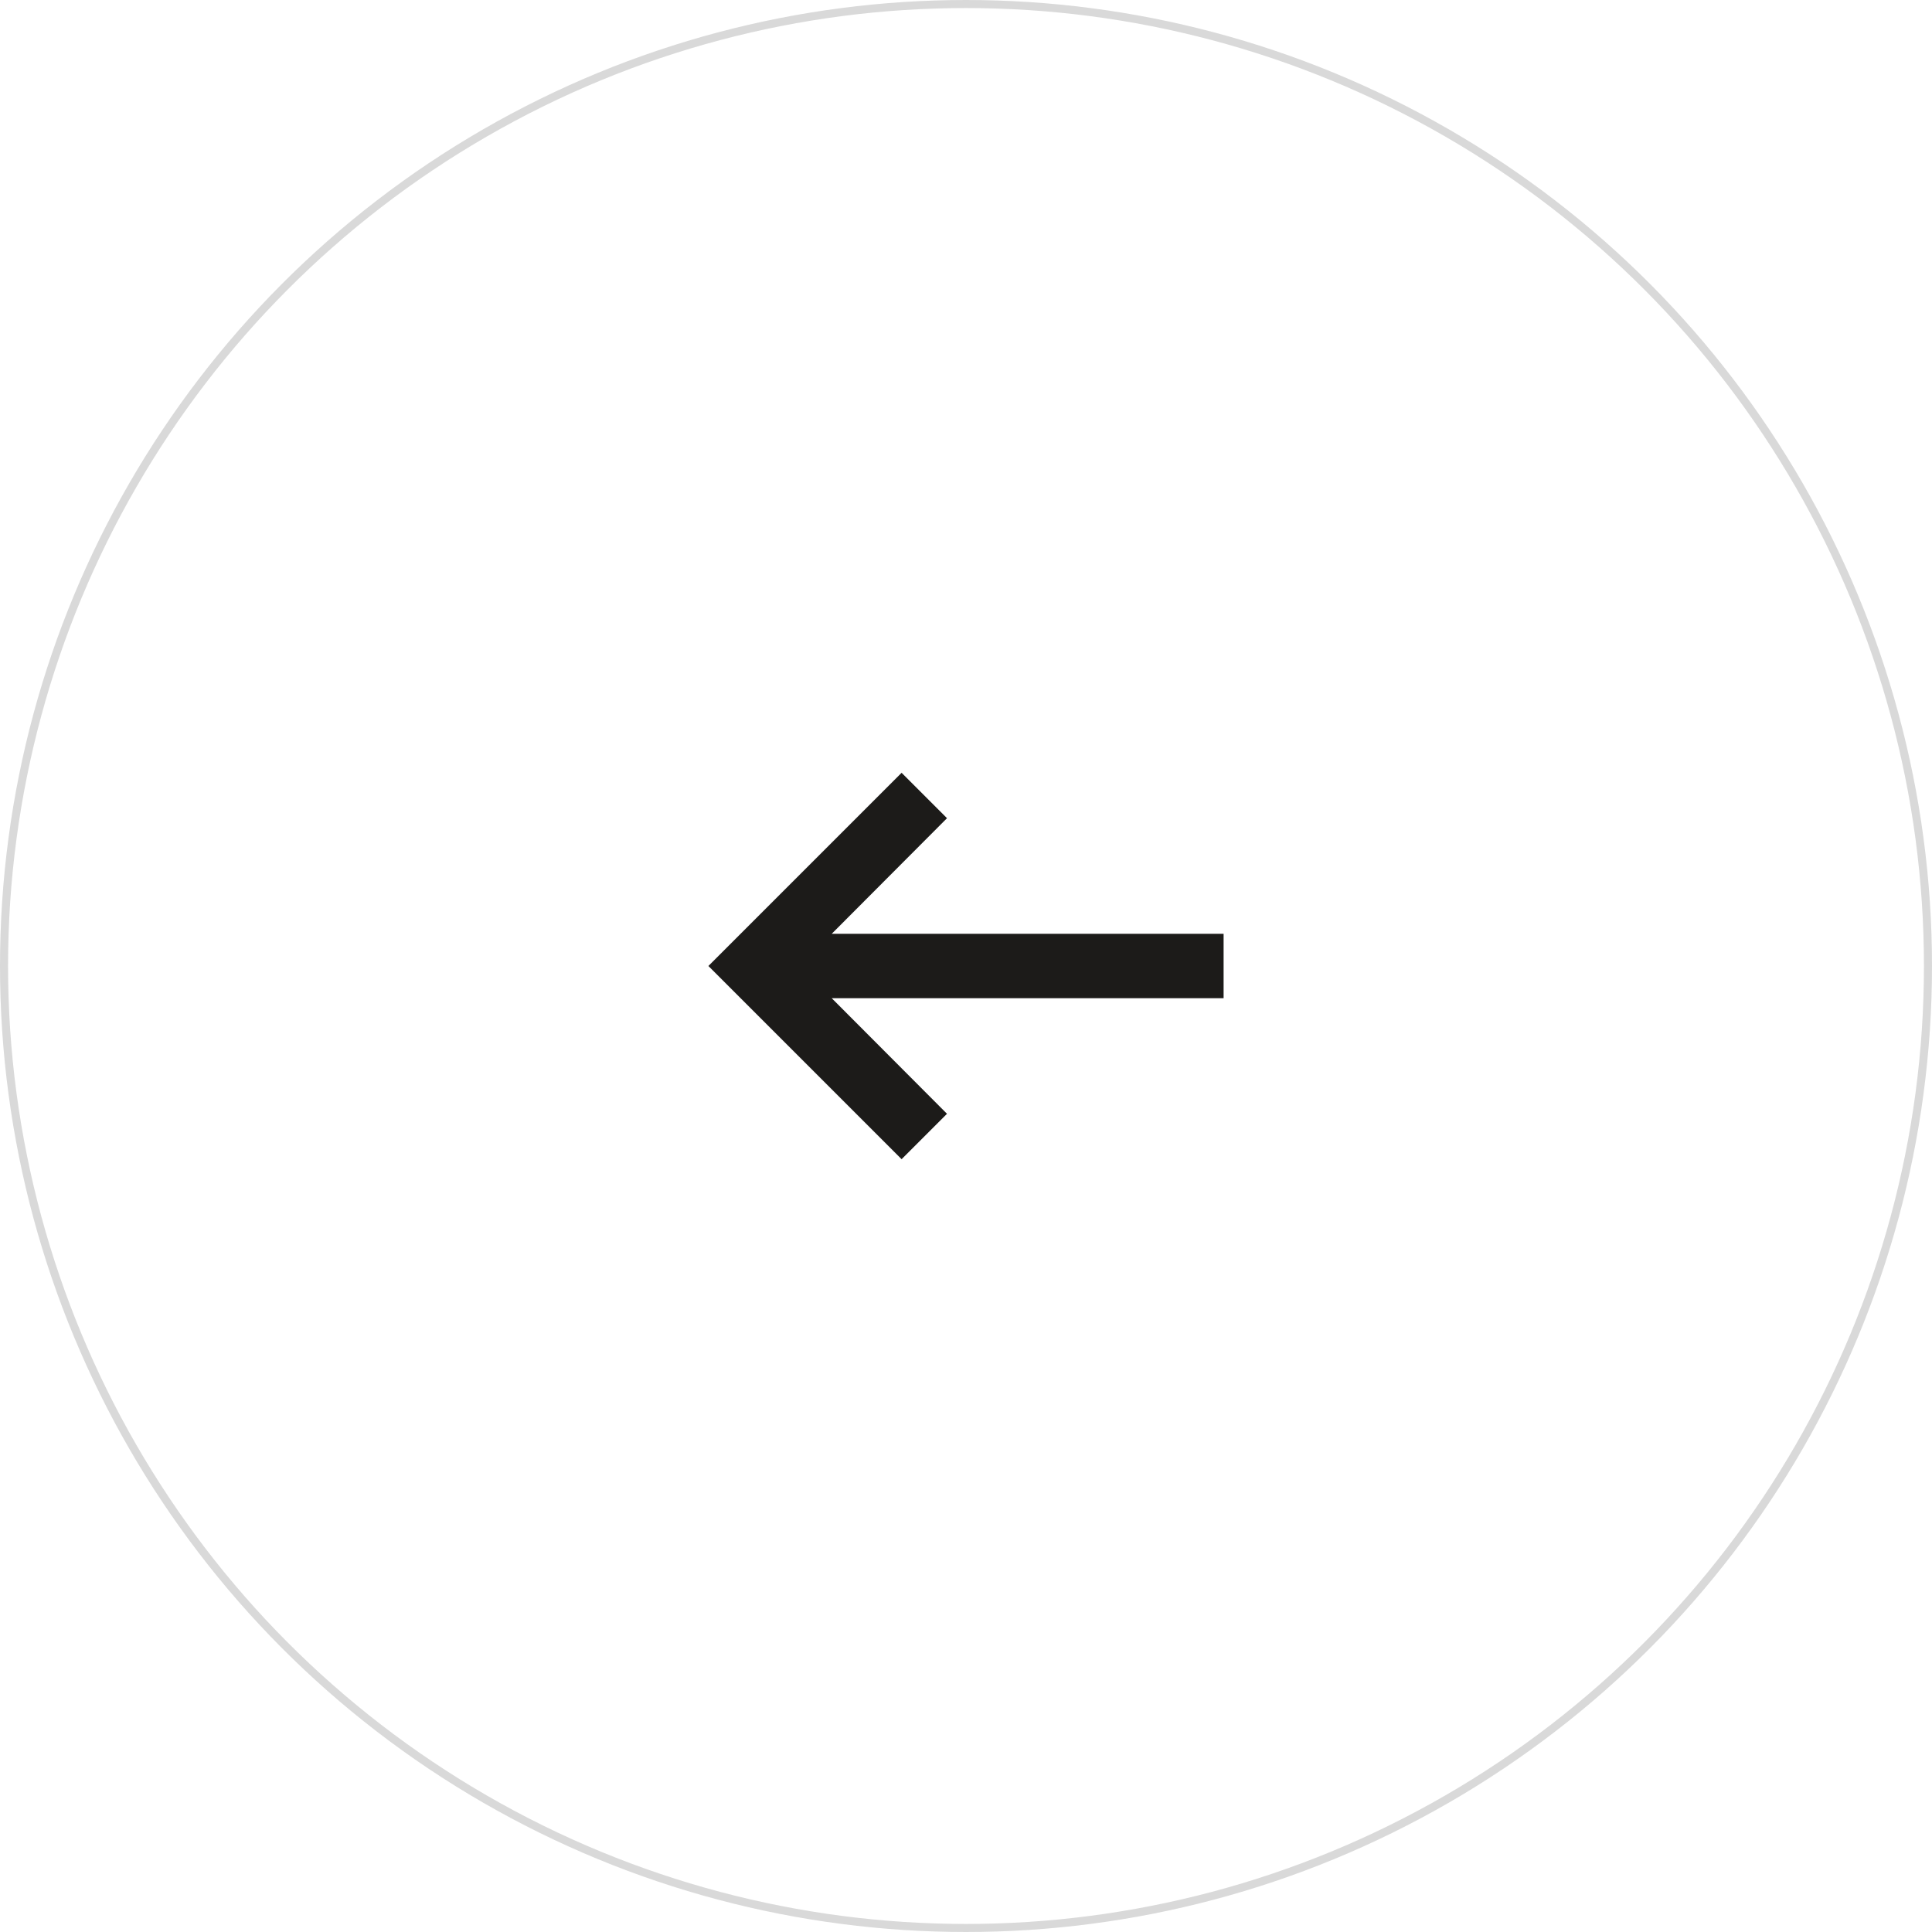 <?xml version="1.0" encoding="UTF-8"?> <svg xmlns="http://www.w3.org/2000/svg" width="240" height="240" viewBox="0 0 240 240" fill="none"> <circle cx="120" cy="120" r="119.5" stroke="#D9D9D9"></circle> <path d="M103.32 124L117.64 138.36L112 144L88 120L112 96L117.64 101.64L103.32 116H152V124H103.32Z" fill="#1C1B19"></path> </svg> 